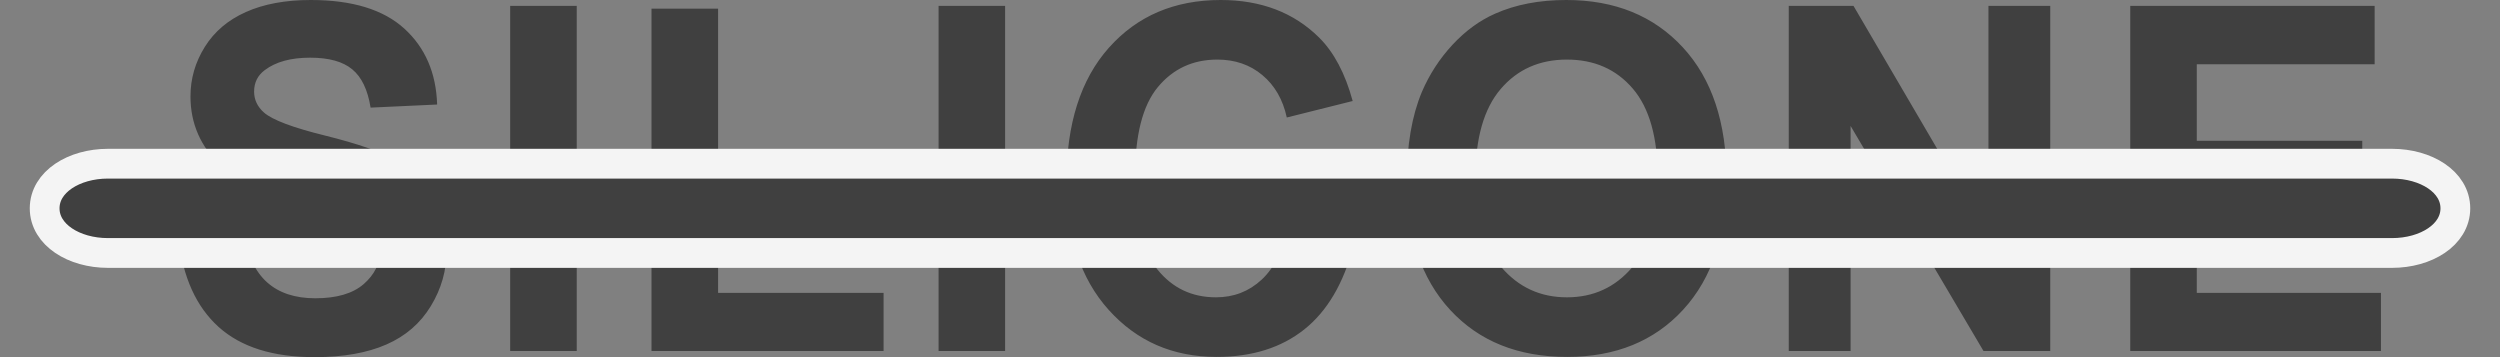<?xml version="1.0" encoding="UTF-8"?>
<svg width="42px" height="6px" viewBox="0 0 42 6" version="1.1" xmlns="http://www.w3.org/2000/svg" xmlns:xlink="http://www.w3.org/1999/xlink">
    <rect x="0" y="0" width="42" height="6" fill="#808080" stroke="none"/>
    <!-- Generator: Sketch 52.6 (67491) - http://www.bohemiancoding.com/sketch -->
    <title>Group</title>
    <desc>Created with Sketch.</desc>
    <g id="Symbols" stroke="none" stroke-width="1" fill="none" fill-rule="evenodd">
        <g id="1-Fundaments/Icons/Silicone-free" transform="translate(1, -17)" fill="#404040">
            <g id="Group" transform="translate(0, 17)">
                <path d="M2,4.011 L3.088,3.9 C3.153,4.282 3.286,4.563 3.486,4.742 C3.687,4.922 3.957,5.011 4.297,5.011 C4.657,5.011 4.928,4.931 5.111,4.772 C5.293,4.612 5.385,4.426 5.385,4.212 C5.385,4.075 5.346,3.958 5.269,3.862 C5.193,3.766 5.059,3.682 4.867,3.611 C4.736,3.564 4.438,3.479 3.972,3.358 C3.373,3.202 2.952,3.011 2.71,2.784 C2.37,2.465 2.2,2.076 2.2,1.618 C2.2,1.322 2.28,1.046 2.44,0.789 C2.6,0.532 2.83,0.336 3.131,0.202 C3.432,0.067 3.796,0 4.221,0 C4.916,0 5.439,0.16 5.791,0.479 C6.142,0.798 6.327,1.223 6.344,1.756 L5.226,1.808 C5.178,1.51 5.076,1.295 4.918,1.165 C4.761,1.034 4.525,0.969 4.21,0.969 C3.885,0.969 3.631,1.039 3.447,1.179 C3.328,1.268 3.269,1.388 3.269,1.539 C3.269,1.676 3.325,1.793 3.435,1.891 C3.577,2.015 3.919,2.144 4.463,2.278 C5.007,2.413 5.409,2.552 5.67,2.695 C5.931,2.839 6.135,3.036 6.282,3.285 C6.429,3.534 6.503,3.842 6.503,4.208 C6.503,4.541 6.415,4.852 6.238,5.142 C6.062,5.432 5.813,5.647 5.49,5.788 C5.168,5.929 4.766,6 4.285,6 C3.585,6 3.048,5.831 2.672,5.492 C2.297,5.153 2.073,4.659 2,4.011 Z M7.571,5.897 L7.571,0.099 L8.689,0.099 L8.689,5.897 L7.571,5.897 Z M9.945,5.897 L9.945,0.146 L11.064,0.146 L11.064,4.92 L13.844,4.92 L13.844,5.897 L9.945,5.897 Z M14.768,5.897 L14.768,0.099 L15.886,0.099 L15.886,5.897 L14.768,5.897 Z M20.656,3.765 L21.74,4.125 C21.574,4.758 21.298,5.228 20.911,5.535 C20.525,5.842 20.034,5.996 19.44,5.996 C18.704,5.996 18.1,5.733 17.627,5.207 C17.153,4.681 16.916,3.962 16.916,3.049 C16.916,2.084 17.154,1.335 17.63,0.801 C18.106,0.267 18.732,0 19.508,0 C20.185,0 20.735,0.21 21.159,0.629 C21.41,0.877 21.599,1.233 21.725,1.697 L20.618,1.974 C20.553,1.673 20.416,1.436 20.208,1.262 C20.001,1.088 19.748,1.001 19.451,1.001 C19.041,1.001 18.708,1.155 18.452,1.463 C18.196,1.772 18.069,2.272 18.069,2.962 C18.069,3.695 18.194,4.218 18.446,4.529 C18.698,4.84 19.025,4.995 19.428,4.995 C19.726,4.995 19.981,4.897 20.195,4.699 C20.409,4.501 20.563,4.19 20.656,3.765 Z M22.634,3.034 C22.634,2.443 22.719,1.947 22.887,1.546 C23.013,1.251 23.185,0.986 23.403,0.751 C23.621,0.517 23.86,0.343 24.119,0.229 C24.464,0.076 24.862,0 25.313,0 C26.129,0 26.781,0.265 27.271,0.795 C27.761,1.325 28.006,2.062 28.006,3.006 C28.006,3.942 27.763,4.674 27.277,5.203 C26.791,5.732 26.141,5.996 25.328,5.996 C24.504,5.996 23.849,5.733 23.363,5.207 C22.877,4.681 22.634,3.956 22.634,3.034 Z M23.786,2.994 C23.786,3.651 23.931,4.148 24.221,4.487 C24.511,4.826 24.878,4.995 25.324,4.995 C25.77,4.995 26.135,4.827 26.421,4.491 C26.707,4.155 26.85,3.651 26.85,2.978 C26.85,2.314 26.711,1.818 26.433,1.491 C26.154,1.164 25.785,1.001 25.324,1.001 C24.863,1.001 24.492,1.166 24.21,1.497 C23.928,1.828 23.786,2.327 23.786,2.994 Z M29.051,5.897 L29.051,0.099 L30.139,0.099 L32.406,3.971 L32.406,0.099 L33.444,0.099 L33.444,5.897 L32.323,5.897 L30.09,2.116 L30.09,5.897 L29.051,5.897 Z M34.788,5.897 L34.788,0.099 L38.894,0.099 L38.894,1.08 L35.906,1.08 L35.906,2.365 L38.686,2.365 L38.686,3.342 L35.906,3.342 L35.906,4.92 L39,4.92 L39,5.897 L34.788,5.897 Z" id="SILICONE"></path>
                <path d="M39.186,2.75 C39.756,2.75 40.25,3.054 40.25,3.5 C40.25,3.946 39.756,4.25 39.186,4.25 L0.814,4.25 C0.244,4.25 -0.25,3.946 -0.25,3.5 C-0.25,3.054 0.244,2.75 0.814,2.75 L39.186,2.75 Z" id="Line-2" stroke="#F4F4F4" stroke-width="0.5" fill-rule="nonzero"></path>
            </g>
        </g>
    </g>
</svg>